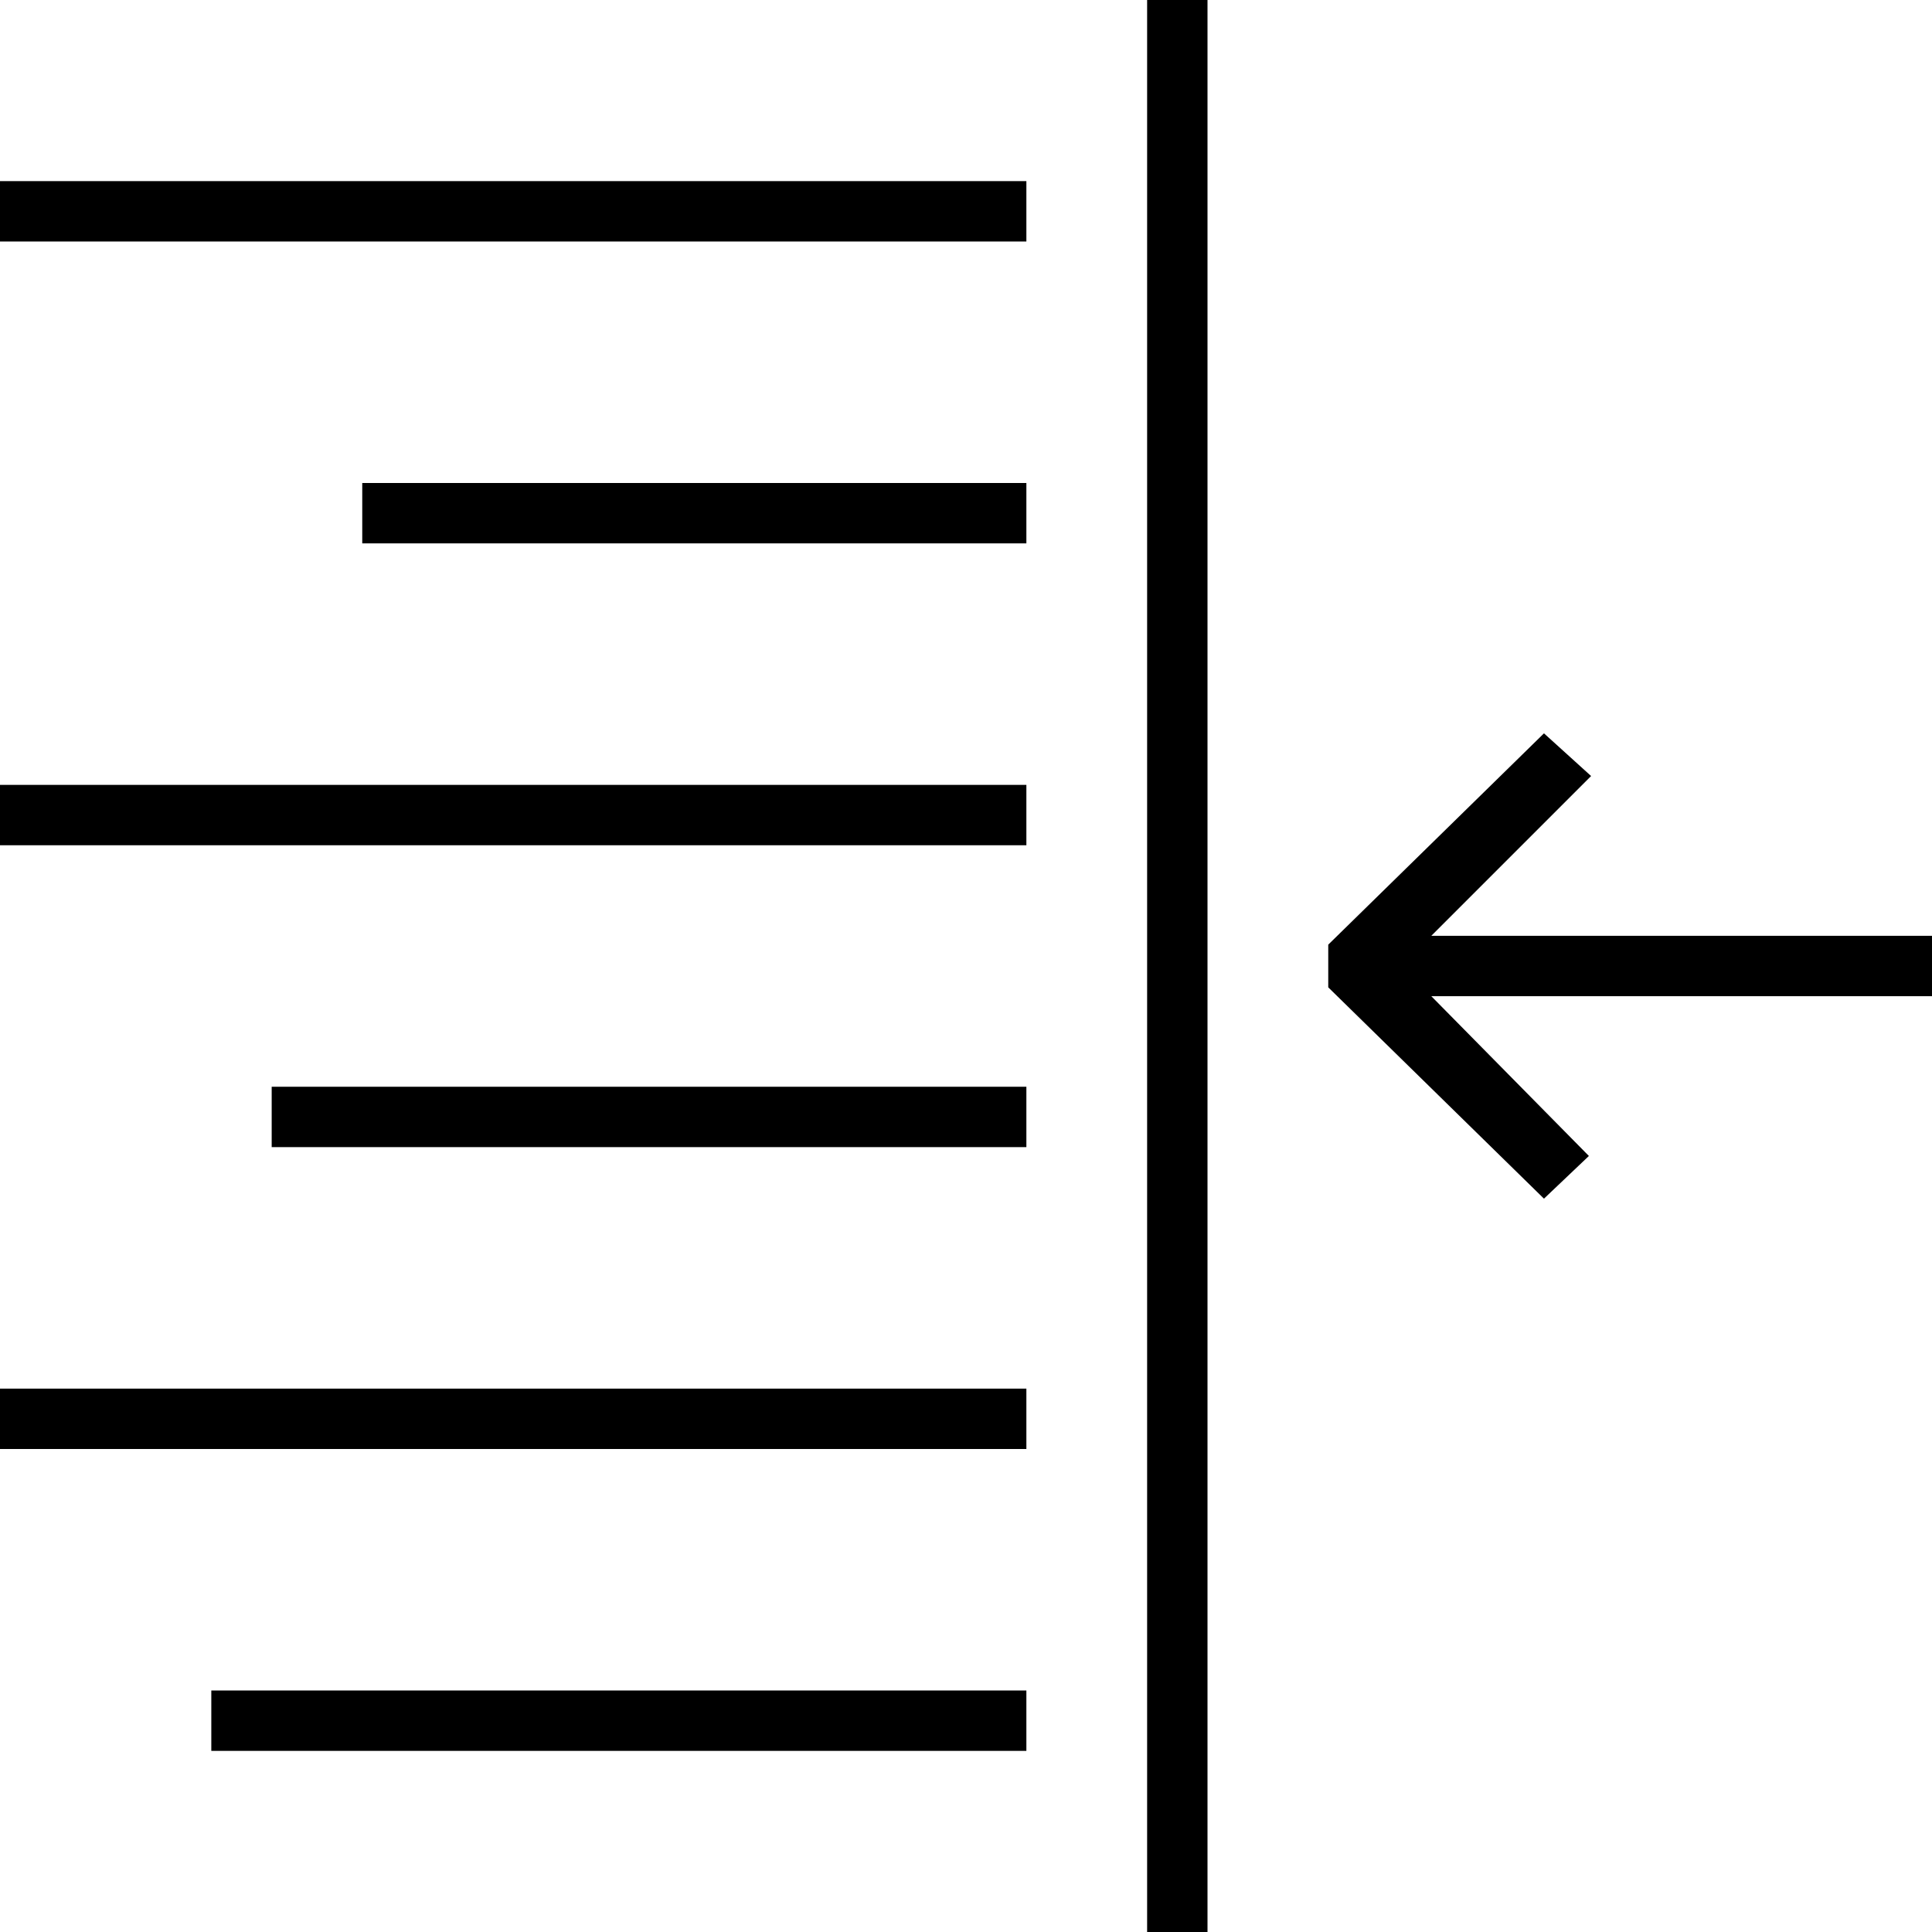 <?xml version="1.0" encoding="utf-8"?>
<!-- Generator: Adobe Illustrator 16.0.0, SVG Export Plug-In . SVG Version: 6.00 Build 0)  -->
<!DOCTYPE svg PUBLIC "-//W3C//DTD SVG 1.1//EN" "http://www.w3.org/Graphics/SVG/1.1/DTD/svg11.dtd">
<svg version="1.1" id="Layer_1" xmlns="http://www.w3.org/2000/svg" xmlns:xlink="http://www.w3.org/1999/xlink" x="0px" y="0px"
	 width="64px" height="64px" viewBox="0 0 64 64" enable-background="new 0 0 64 64" xml:space="preserve">
<g>
	<rect y="6" width="34" height="2"/>
	<rect x="12" y="16" width="22" height="2"/>
	<rect y="26" width="34" height="2"/>
	<rect x="9" y="36" width="25" height="2"/>
	<rect y="46" width="34" height="2"/>
	<rect x="7" y="56" width="27" height="2"/>
	<rect x="38" width="2" height="64"/>
	<polygon points="52.707,25.707 51.146,24.293 44,31.293 44,32.707 51.146,39.707 52.634,38.293 47.414,33 64,33 64,31 47.414,31 	
		"/>
</g>
</svg>

